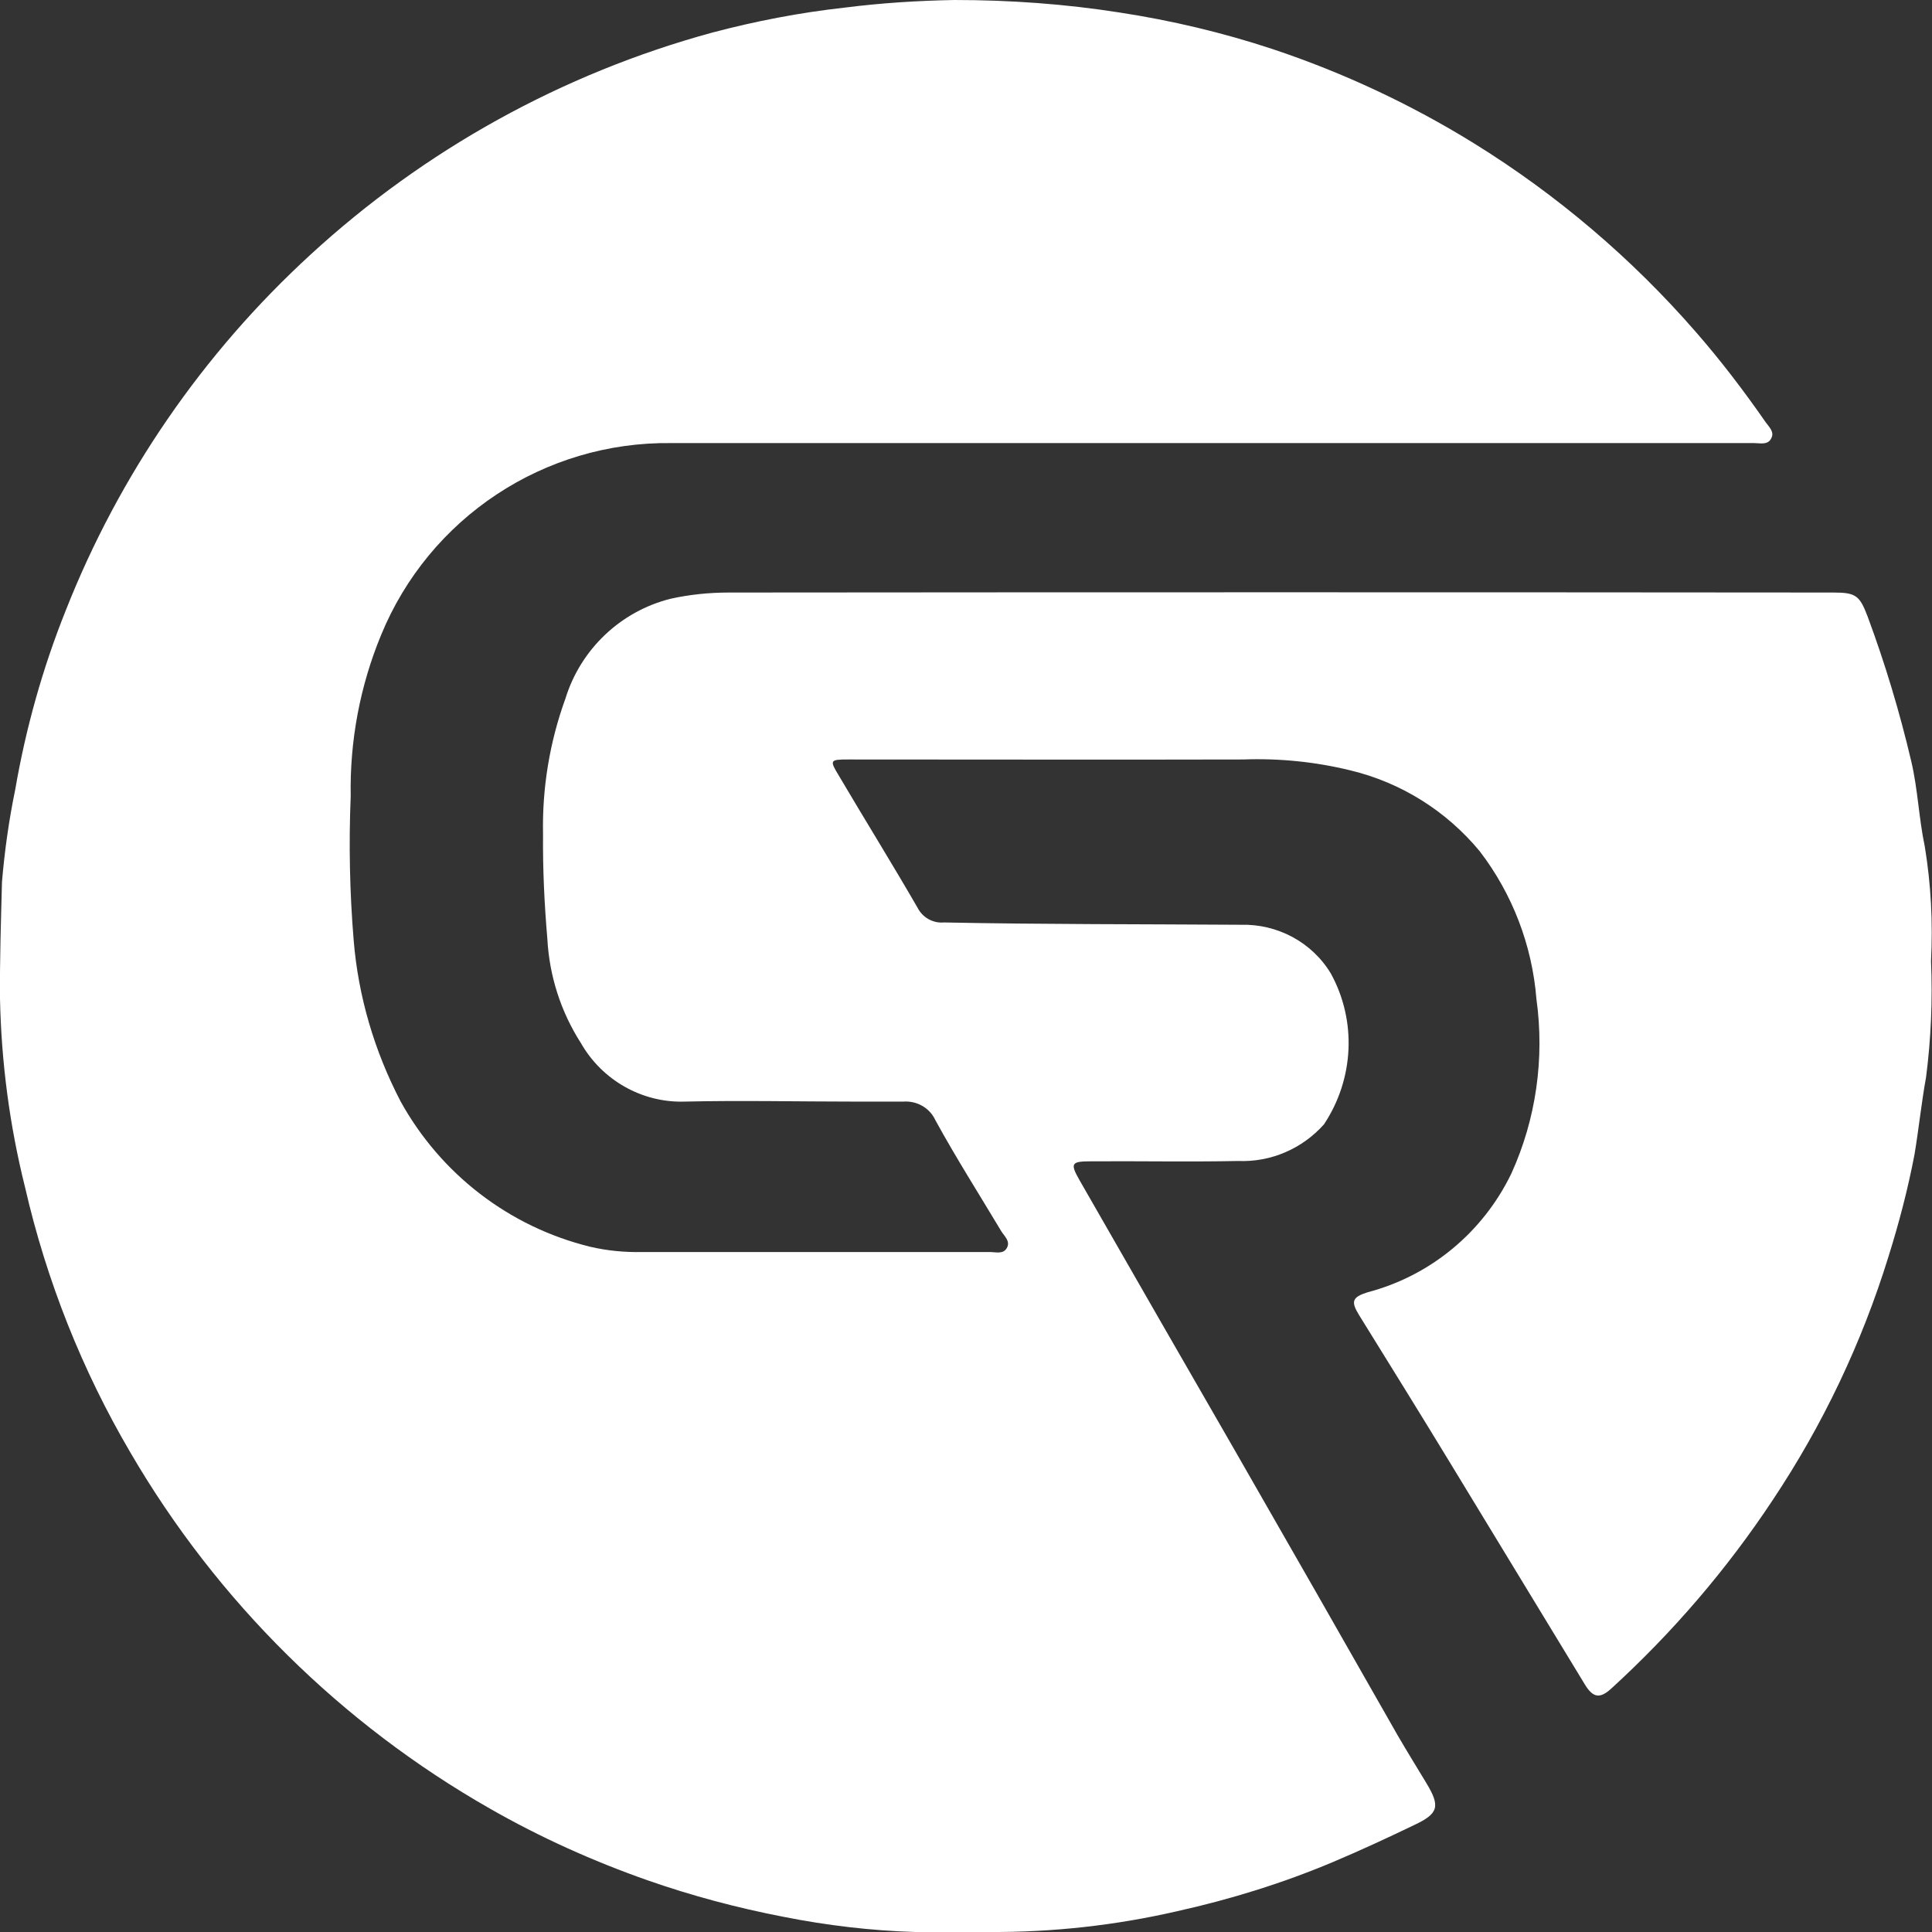 <?xml version="1.0" encoding="UTF-8"?><svg id="Camada_1" xmlns="http://www.w3.org/2000/svg" viewBox="0 0 58.56 58.56"><rect x="0" y="0" width="58.56" height="58.56" fill="#333333" stroke="none"/><defs><style>.cls-1{fill:#fff;stroke-width:0px;}</style></defs><path id="Caminho_1" class="cls-1" d="M36.49,13.43h-16.14c-3.85-.05-7.34,2.26-8.8,5.82-.64,1.55-.95,3.21-.92,4.88-.06,1.46-.03,2.92.09,4.37.14,1.71.63,3.36,1.42,4.88,1.22,2.21,3.3,3.81,5.75,4.41.51.12,1.04.17,1.57.16,3.52,0,7.03,0,10.55,0,.17,0,.39.07.5-.11.13-.21-.06-.36-.16-.52-.67-1.12-1.37-2.22-2-3.37-.17-.37-.56-.59-.97-.56h-1.46c-1.72,0-3.45-.04-5.17,0-1.29.04-2.5-.65-3.14-1.77-.61-.95-.96-2.04-1.02-3.17-.09-1.06-.14-2.1-.13-3.16-.03-1.4.2-2.8.68-4.12.46-1.49,1.67-2.64,3.18-3.02.58-.13,1.18-.19,1.78-.19,11.16-.01,22.32-.01,33.48,0,.68,0,.79.1,1.03.73.53,1.43.97,2.89,1.32,4.38.2.84.23,1.73.41,2.58.19,1.15.25,2.32.19,3.48.05,1.18,0,2.36-.15,3.52-.14.77-.22,1.56-.35,2.34-.2,1.05-.47,2.08-.79,3.1-.81,2.62-1.99,5.1-3.51,7.38-1.39,2.1-3.03,4.01-4.89,5.71-.34.31-.55.29-.8-.12-1.37-2.25-2.74-4.51-4.11-6.76-.9-1.48-1.82-2.96-2.73-4.43-.26-.42-.22-.55.25-.7,1.91-.5,3.5-1.82,4.36-3.6.75-1.65,1.01-3.49.76-5.29-.13-1.63-.73-3.19-1.72-4.48-1.01-1.22-2.38-2.08-3.92-2.45-1.06-.26-2.16-.37-3.25-.33-3.99.01-7.98,0-11.97,0-.55,0-.57.02-.29.48.79,1.34,1.61,2.66,2.39,4.01.15.3.47.48.8.45,3,.06,6,.05,9,.07,1.11-.03,2.16.53,2.73,1.48.79,1.44.7,3.2-.21,4.57-.66.74-1.61,1.15-2.6,1.11-1.49.03-2.97,0-4.46.01-.6,0-.64.06-.35.57,1.56,2.72,3.12,5.44,4.69,8.16,1.66,2.89,3.31,5.78,4.96,8.68.28.48.57.95.86,1.43.43.71.38.93-.37,1.28-.81.39-1.63.77-2.46,1.12-1.52.64-3.1,1.13-4.72,1.49-1.87.43-3.77.64-5.69.63-.75,0-1.5,0-2.25,0-1.34-.04-2.68-.2-3.99-.46-1.4-.27-2.79-.64-4.13-1.11-1.65-.58-3.25-1.3-4.77-2.17-4.51-2.57-8.27-6.29-10.89-10.78-1.47-2.5-2.55-5.22-3.2-8.05C.29,34.11.04,32.2,0,30.27c-.01-1.18.03-2.36.06-3.54.08-.94.21-1.87.4-2.79.32-1.86.83-3.68,1.53-5.43,1.62-4.11,4.16-7.8,7.42-10.79,3.46-3.18,7.63-5.49,12.17-6.73,1.32-.35,2.67-.61,4.03-.76C26.71.09,27.82.02,28.93,0c1.68,0,3.36.12,5.01.38,1.57.24,3.13.61,4.64,1.11,2.13.71,4.18,1.67,6.09,2.85,2.52,1.56,4.79,3.49,6.73,5.72.76.87,1.46,1.79,2.12,2.74.1.14.27.29.17.48-.1.22-.34.15-.52.15h-16.68Z"/></svg>
